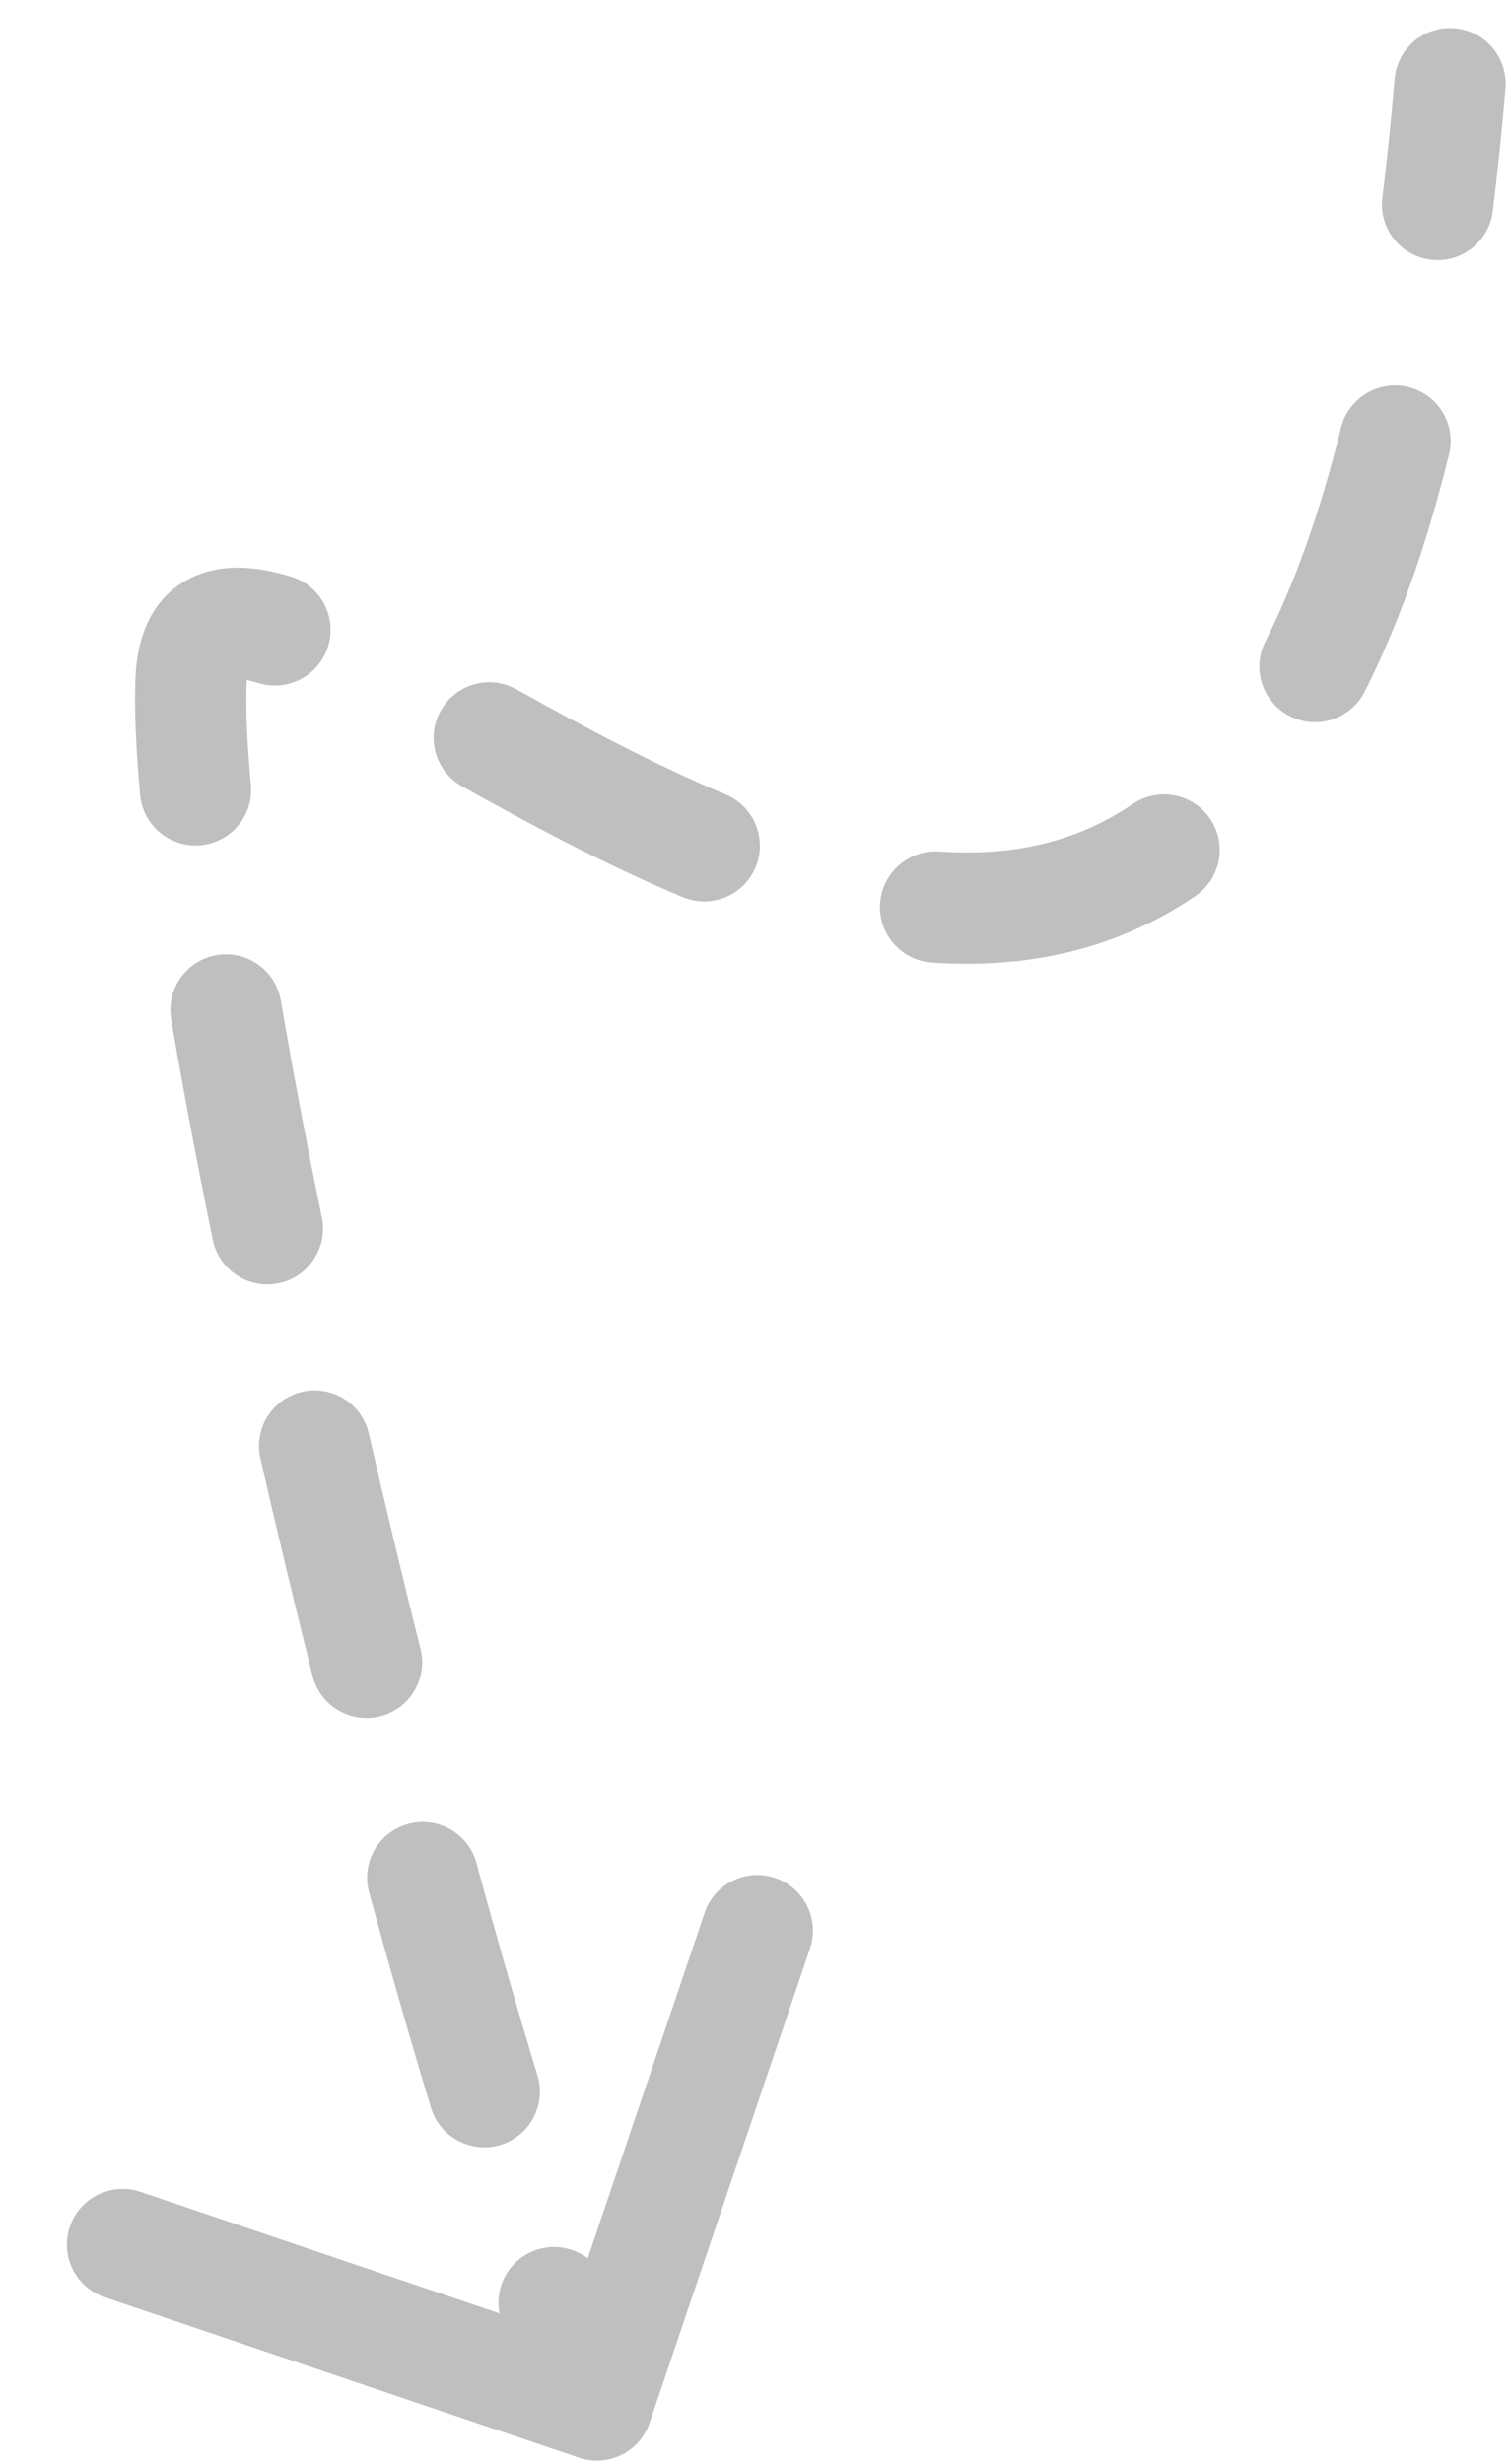 <svg width="19" height="31" viewBox="0 0 19 31" fill="none" xmlns="http://www.w3.org/2000/svg">
    <path opacity="0.3"
        d="M18.943 1.112C18.975 0.727 18.689 0.388 18.304 0.356C17.919 0.323 17.58 0.609 17.548 0.995L18.943 1.112ZM2.405 8.543L1.705 8.512L2.405 8.543ZM7.285 30.921C7.652 31.045 8.049 30.849 8.173 30.483L10.192 24.515C10.316 24.149 10.119 23.751 9.753 23.627C9.387 23.503 8.989 23.7 8.866 24.066L7.071 29.371L1.766 27.576C1.4 27.453 1.003 27.649 0.879 28.015C0.755 28.381 0.951 28.779 1.318 28.902L7.285 30.921ZM17.394 2.486C17.346 2.869 17.618 3.219 18.002 3.267C18.385 3.315 18.735 3.043 18.783 2.659L17.394 2.486ZM18.233 5.717C18.326 5.342 18.097 4.963 17.722 4.87C17.346 4.777 16.967 5.007 16.874 5.382L18.233 5.717ZM15.922 8.07C15.748 8.415 15.886 8.836 16.231 9.011C16.576 9.185 16.997 9.047 17.172 8.702L15.922 8.07ZM15.04 11.274C15.36 11.056 15.444 10.621 15.226 10.301C15.009 9.981 14.574 9.898 14.254 10.115L15.04 11.274ZM11.822 10.713C11.436 10.686 11.101 10.977 11.074 11.363C11.047 11.748 11.338 12.083 11.724 12.11L11.822 10.713ZM8.591 11.287C8.948 11.436 9.358 11.268 9.507 10.912C9.656 10.555 9.488 10.145 9.132 9.996L8.591 11.287ZM6.497 8.672C6.159 8.484 5.733 8.606 5.545 8.943C5.357 9.281 5.479 9.708 5.817 9.895L6.497 8.672ZM3.256 8.595C3.625 8.707 4.016 8.498 4.129 8.129C4.241 7.759 4.033 7.368 3.663 7.255L3.256 8.595ZM1.763 10.001C1.799 10.386 2.14 10.669 2.525 10.634C2.91 10.598 3.193 10.257 3.157 9.872L1.763 10.001ZM3.534 12.589C3.469 12.208 3.107 11.952 2.726 12.017C2.345 12.081 2.089 12.443 2.154 12.824L3.534 12.589ZM2.678 15.6C2.756 15.979 3.126 16.223 3.505 16.145C3.883 16.067 4.127 15.697 4.05 15.319L2.678 15.6ZM4.641 18.037C4.555 17.66 4.179 17.425 3.803 17.511C3.426 17.598 3.19 17.973 3.277 18.35L4.641 18.037ZM3.933 21.086C4.027 21.461 4.407 21.689 4.782 21.595C5.157 21.501 5.385 21.121 5.291 20.746L3.933 21.086ZM5.995 23.439C5.893 23.066 5.508 22.846 5.135 22.948C4.762 23.05 4.542 23.435 4.644 23.808L5.995 23.439ZM5.423 26.52C5.536 26.889 5.927 27.098 6.297 26.986C6.667 26.873 6.875 26.482 6.763 26.112L5.423 26.52ZM7.629 28.727C7.494 28.364 7.091 28.18 6.729 28.314C6.366 28.448 6.182 28.851 6.316 29.214L7.629 28.727ZM17.548 0.995C17.504 1.517 17.453 2.014 17.394 2.486L18.783 2.659C18.844 2.167 18.898 1.652 18.943 1.112L17.548 0.995ZM16.874 5.382C16.604 6.477 16.281 7.361 15.922 8.07L17.172 8.702C17.588 7.879 17.944 6.891 18.233 5.717L16.874 5.382ZM14.254 10.115C13.526 10.61 12.709 10.775 11.822 10.713L11.724 12.11C12.857 12.189 14.001 11.979 15.04 11.274L14.254 10.115ZM9.132 9.996C8.219 9.614 7.328 9.134 6.497 8.672L5.817 9.895C6.653 10.361 7.602 10.873 8.591 11.287L9.132 9.996ZM3.663 7.255C3.315 7.149 2.824 7.055 2.385 7.28C1.876 7.541 1.725 8.062 1.705 8.512L3.104 8.574C3.109 8.46 3.127 8.424 3.124 8.431C3.121 8.437 3.112 8.454 3.092 8.474C3.072 8.495 3.049 8.513 3.024 8.525C2.976 8.55 2.957 8.54 3.002 8.542C3.049 8.544 3.13 8.557 3.256 8.595L3.663 7.255ZM1.705 8.512C1.687 8.923 1.711 9.431 1.763 10.001L3.157 9.872C3.107 9.33 3.09 8.894 3.104 8.574L1.705 8.512ZM2.154 12.824C2.301 13.69 2.478 14.626 2.678 15.6L4.05 15.319C3.852 14.357 3.678 13.437 3.534 12.589L2.154 12.824ZM3.277 18.35C3.485 19.26 3.706 20.18 3.933 21.086L5.291 20.746C5.066 19.849 4.848 18.938 4.641 18.037L3.277 18.35ZM4.644 23.808C4.906 24.766 5.168 25.68 5.423 26.52L6.763 26.112C6.512 25.288 6.253 24.386 5.995 23.439L4.644 23.808ZM6.316 29.214C6.514 29.748 6.705 30.21 6.882 30.569L8.137 29.948C7.99 29.651 7.819 29.24 7.629 28.727L6.316 29.214Z"
        fill="#292A2D" />
</svg>
    